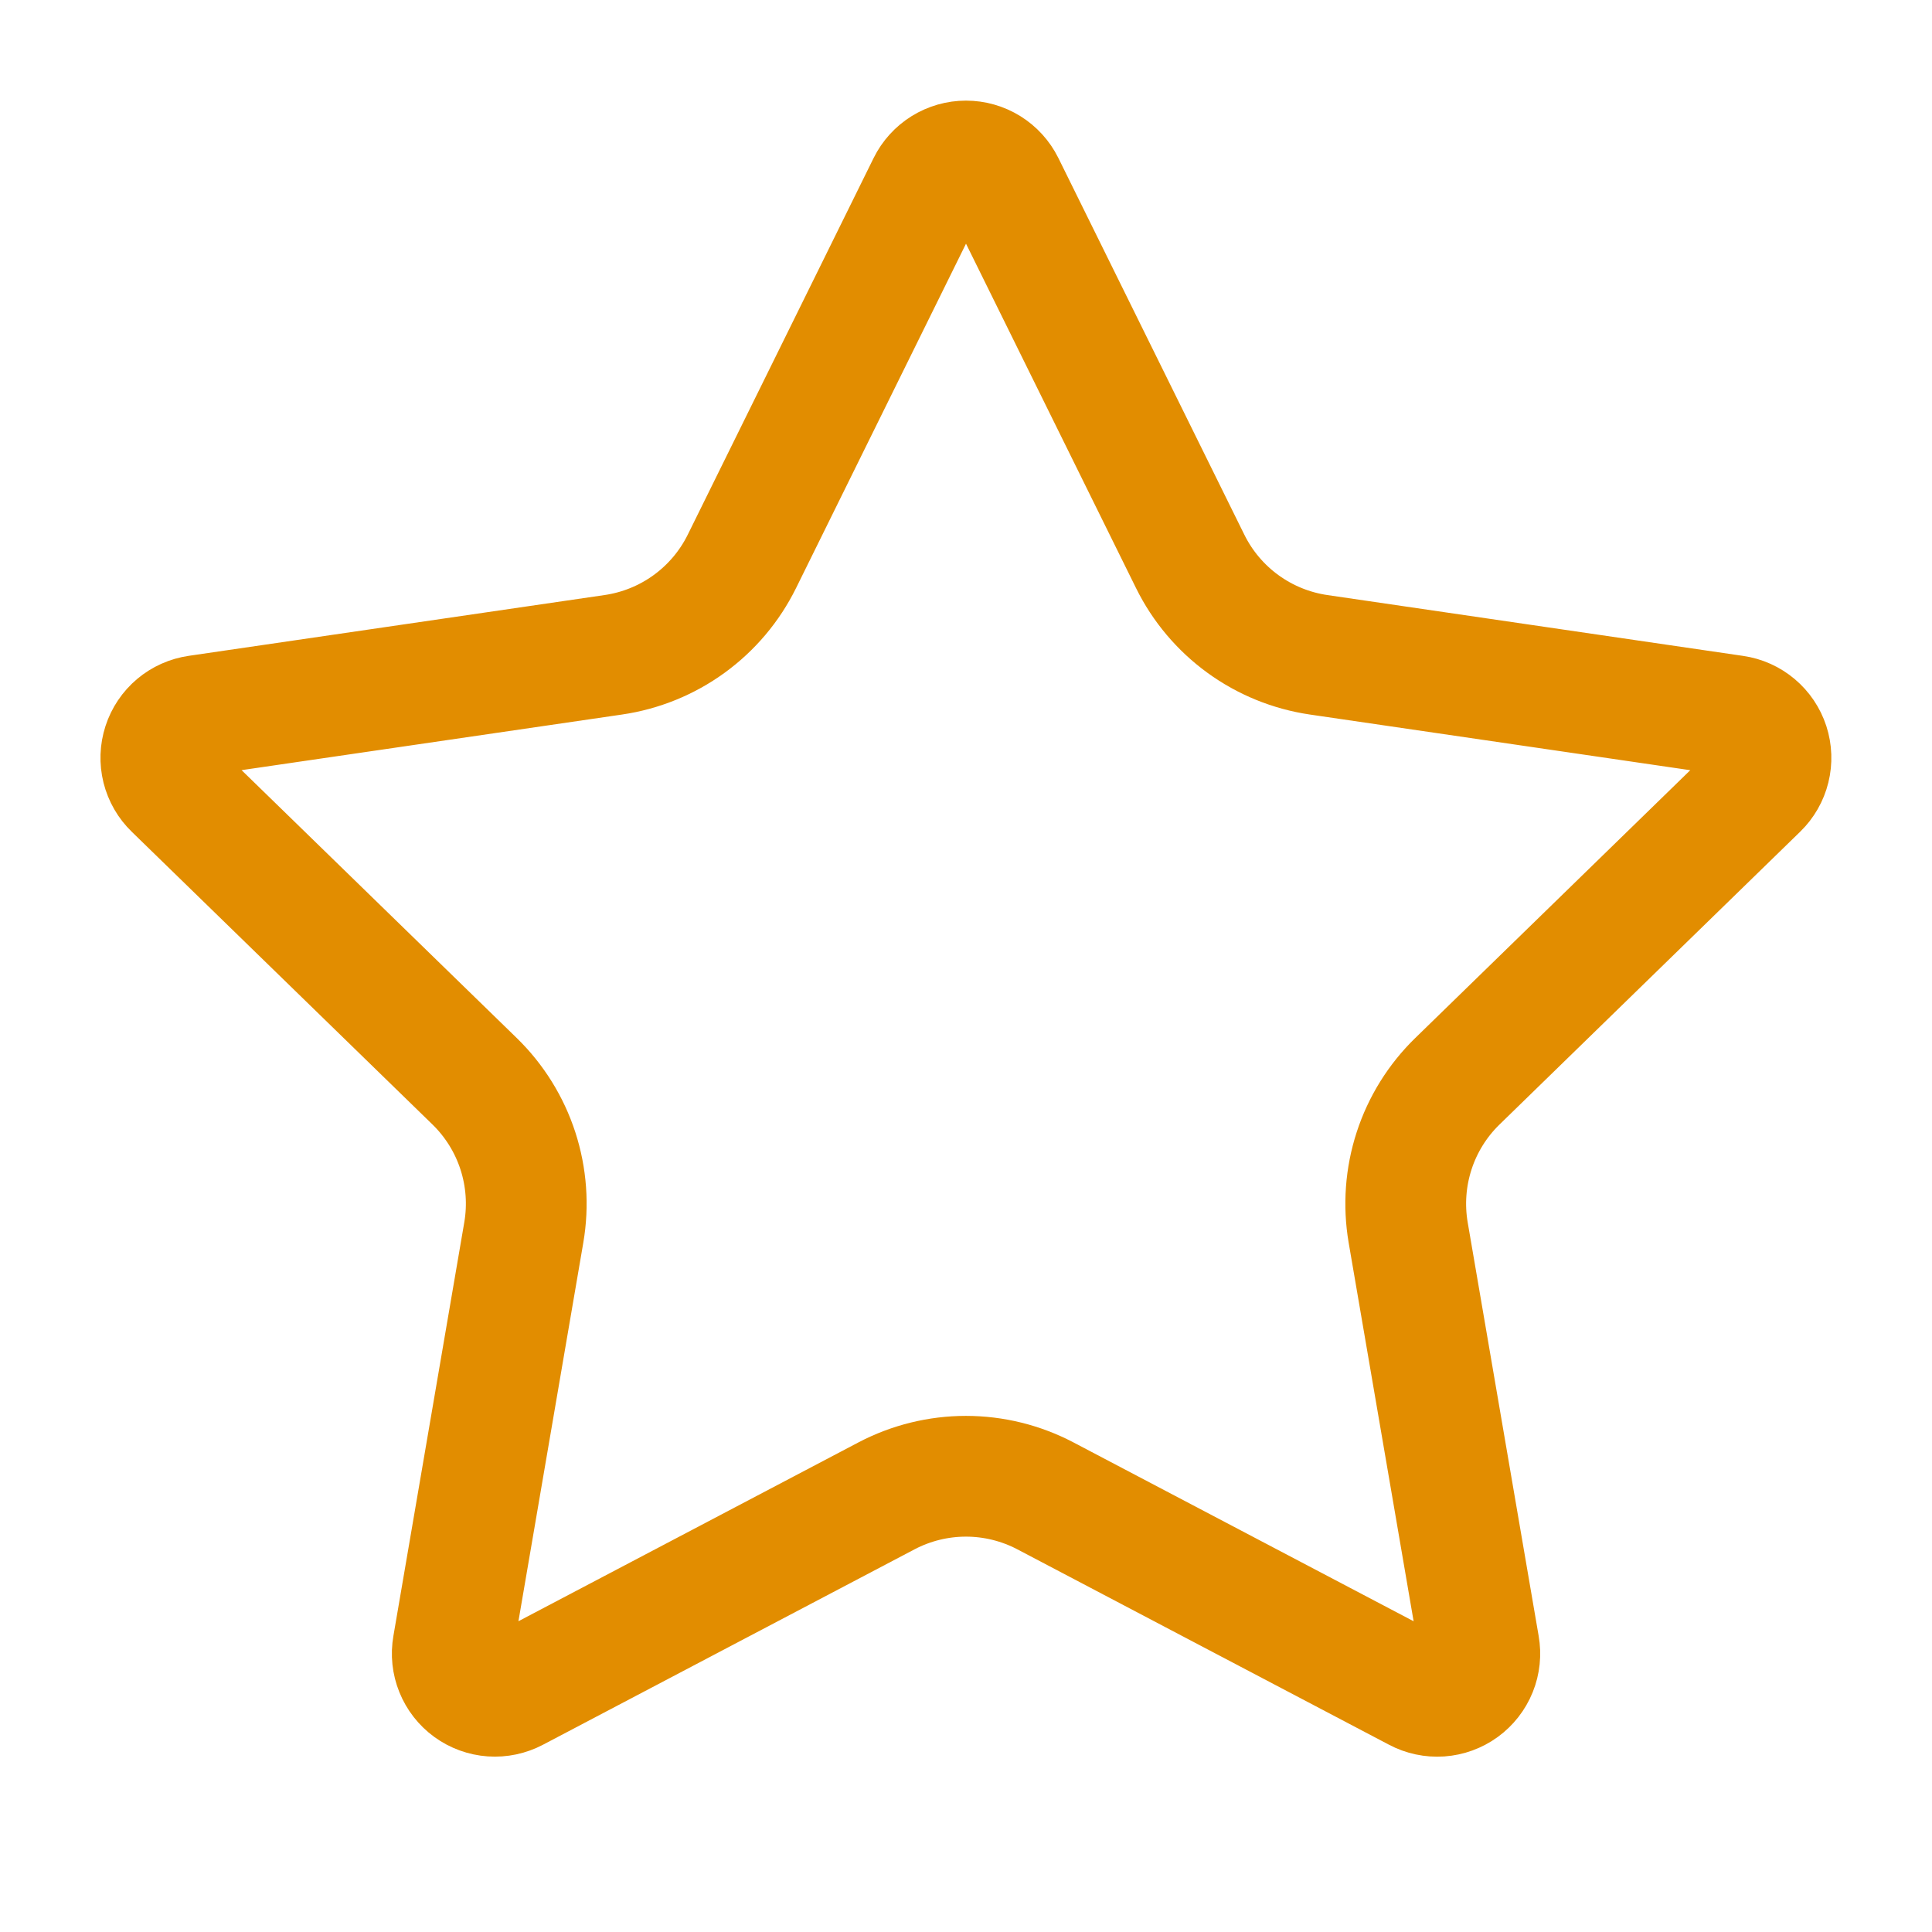 <svg width="72" height="72" viewBox="0 0 72 72" fill="none" xmlns="http://www.w3.org/2000/svg">
<path d="M34.575 6.885C34.706 6.619 34.909 6.396 35.161 6.239C35.413 6.083 35.703 6 35.999 6C36.296 6 36.586 6.083 36.838 6.239C37.09 6.396 37.293 6.619 37.425 6.885L44.355 20.922C44.811 21.846 45.485 22.645 46.318 23.251C47.152 23.858 48.12 24.252 49.139 24.402L64.638 26.67C64.931 26.712 65.207 26.836 65.434 27.028C65.661 27.219 65.83 27.47 65.922 27.752C66.013 28.034 66.024 28.336 65.953 28.624C65.882 28.912 65.732 29.175 65.519 29.382L54.312 40.296C53.572 41.016 53.019 41.905 52.7 42.887C52.381 43.868 52.305 44.913 52.478 45.93L55.124 61.35C55.176 61.644 55.145 61.946 55.033 62.222C54.921 62.498 54.734 62.738 54.493 62.913C54.252 63.088 53.967 63.192 53.669 63.213C53.372 63.233 53.075 63.17 52.812 63.03L38.958 55.746C38.045 55.267 37.029 55.016 35.998 55.016C34.967 55.016 33.951 55.267 33.038 55.746L19.188 63.03C18.924 63.169 18.628 63.232 18.331 63.211C18.034 63.19 17.749 63.086 17.508 62.911C17.268 62.736 17.081 62.497 16.97 62.221C16.858 61.945 16.826 61.643 16.878 61.35L19.52 45.933C19.695 44.915 19.619 43.87 19.3 42.888C18.981 41.906 18.427 41.016 17.688 40.296L6.48 29.385C6.265 29.178 6.114 28.915 6.041 28.626C5.969 28.337 5.98 28.034 6.072 27.751C6.164 27.467 6.333 27.215 6.561 27.024C6.789 26.832 7.067 26.709 7.362 26.667L22.857 24.402C23.877 24.253 24.847 23.859 25.681 23.253C26.516 22.647 27.191 21.847 27.648 20.922L34.575 6.885Z" stroke="#E28D00" stroke-width="4.5" stroke-linecap="round" stroke-linejoin="round"/>
</svg>
